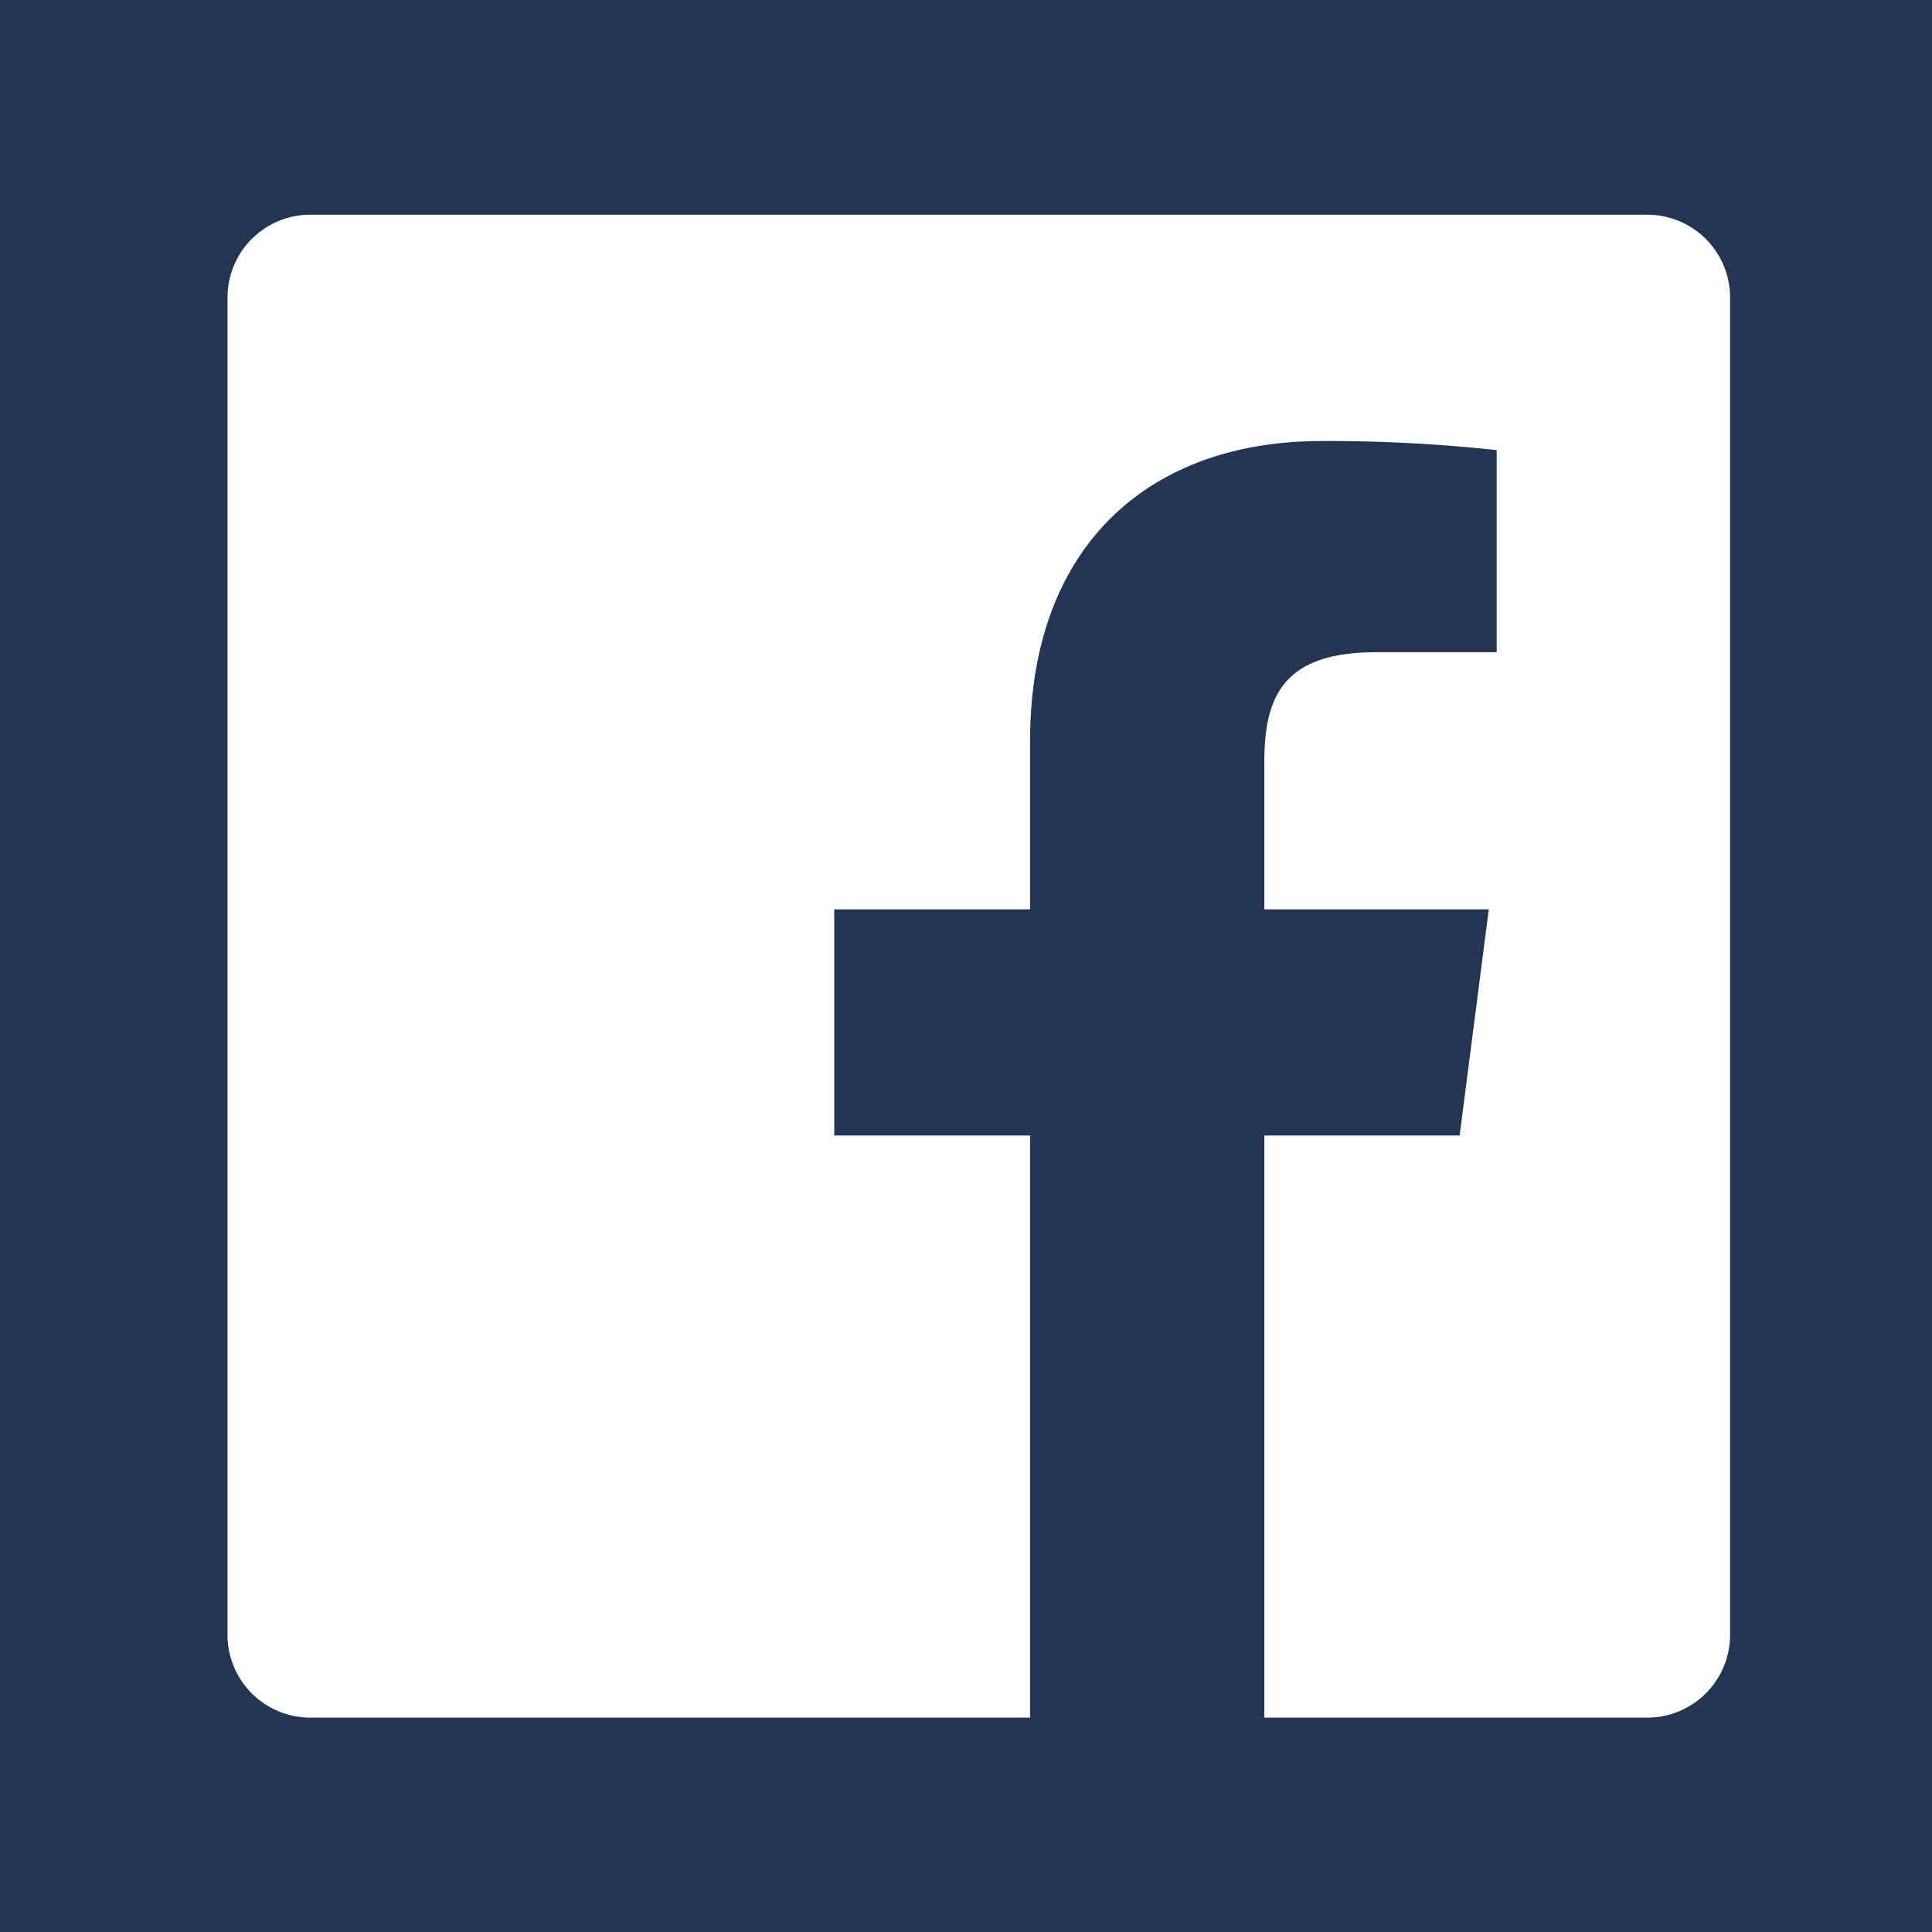 <svg xmlns="http://www.w3.org/2000/svg" viewBox="0 0 114.73 114.73"><defs><style>.cls-1{fill:#223653;}.cls-2{fill:#fff;}</style></defs><title>Fichier 18</title><g id="Calque_2" data-name="Calque 2"><g id="Calque_1-2" data-name="Calque 1"><rect class="cls-1" width="114.73" height="114.73"/><path id="White" class="cls-2" d="M97.82,12.75H18.43a4.92,4.92,0,0,0-4.92,4.92V97.06A4.92,4.92,0,0,0,18.43,102H61.17V67.43H49.54V54H61.17V44c0-11.53,7-17.81,17.32-17.81a92.76,92.76,0,0,1,10.39.54v12H81.75c-5.59,0-6.67,2.66-6.67,6.56V54H88.41L86.68,67.43H75.08V102H97.82a4.92,4.92,0,0,0,4.92-4.92V17.67A4.92,4.92,0,0,0,97.82,12.75Z"/></g></g></svg>